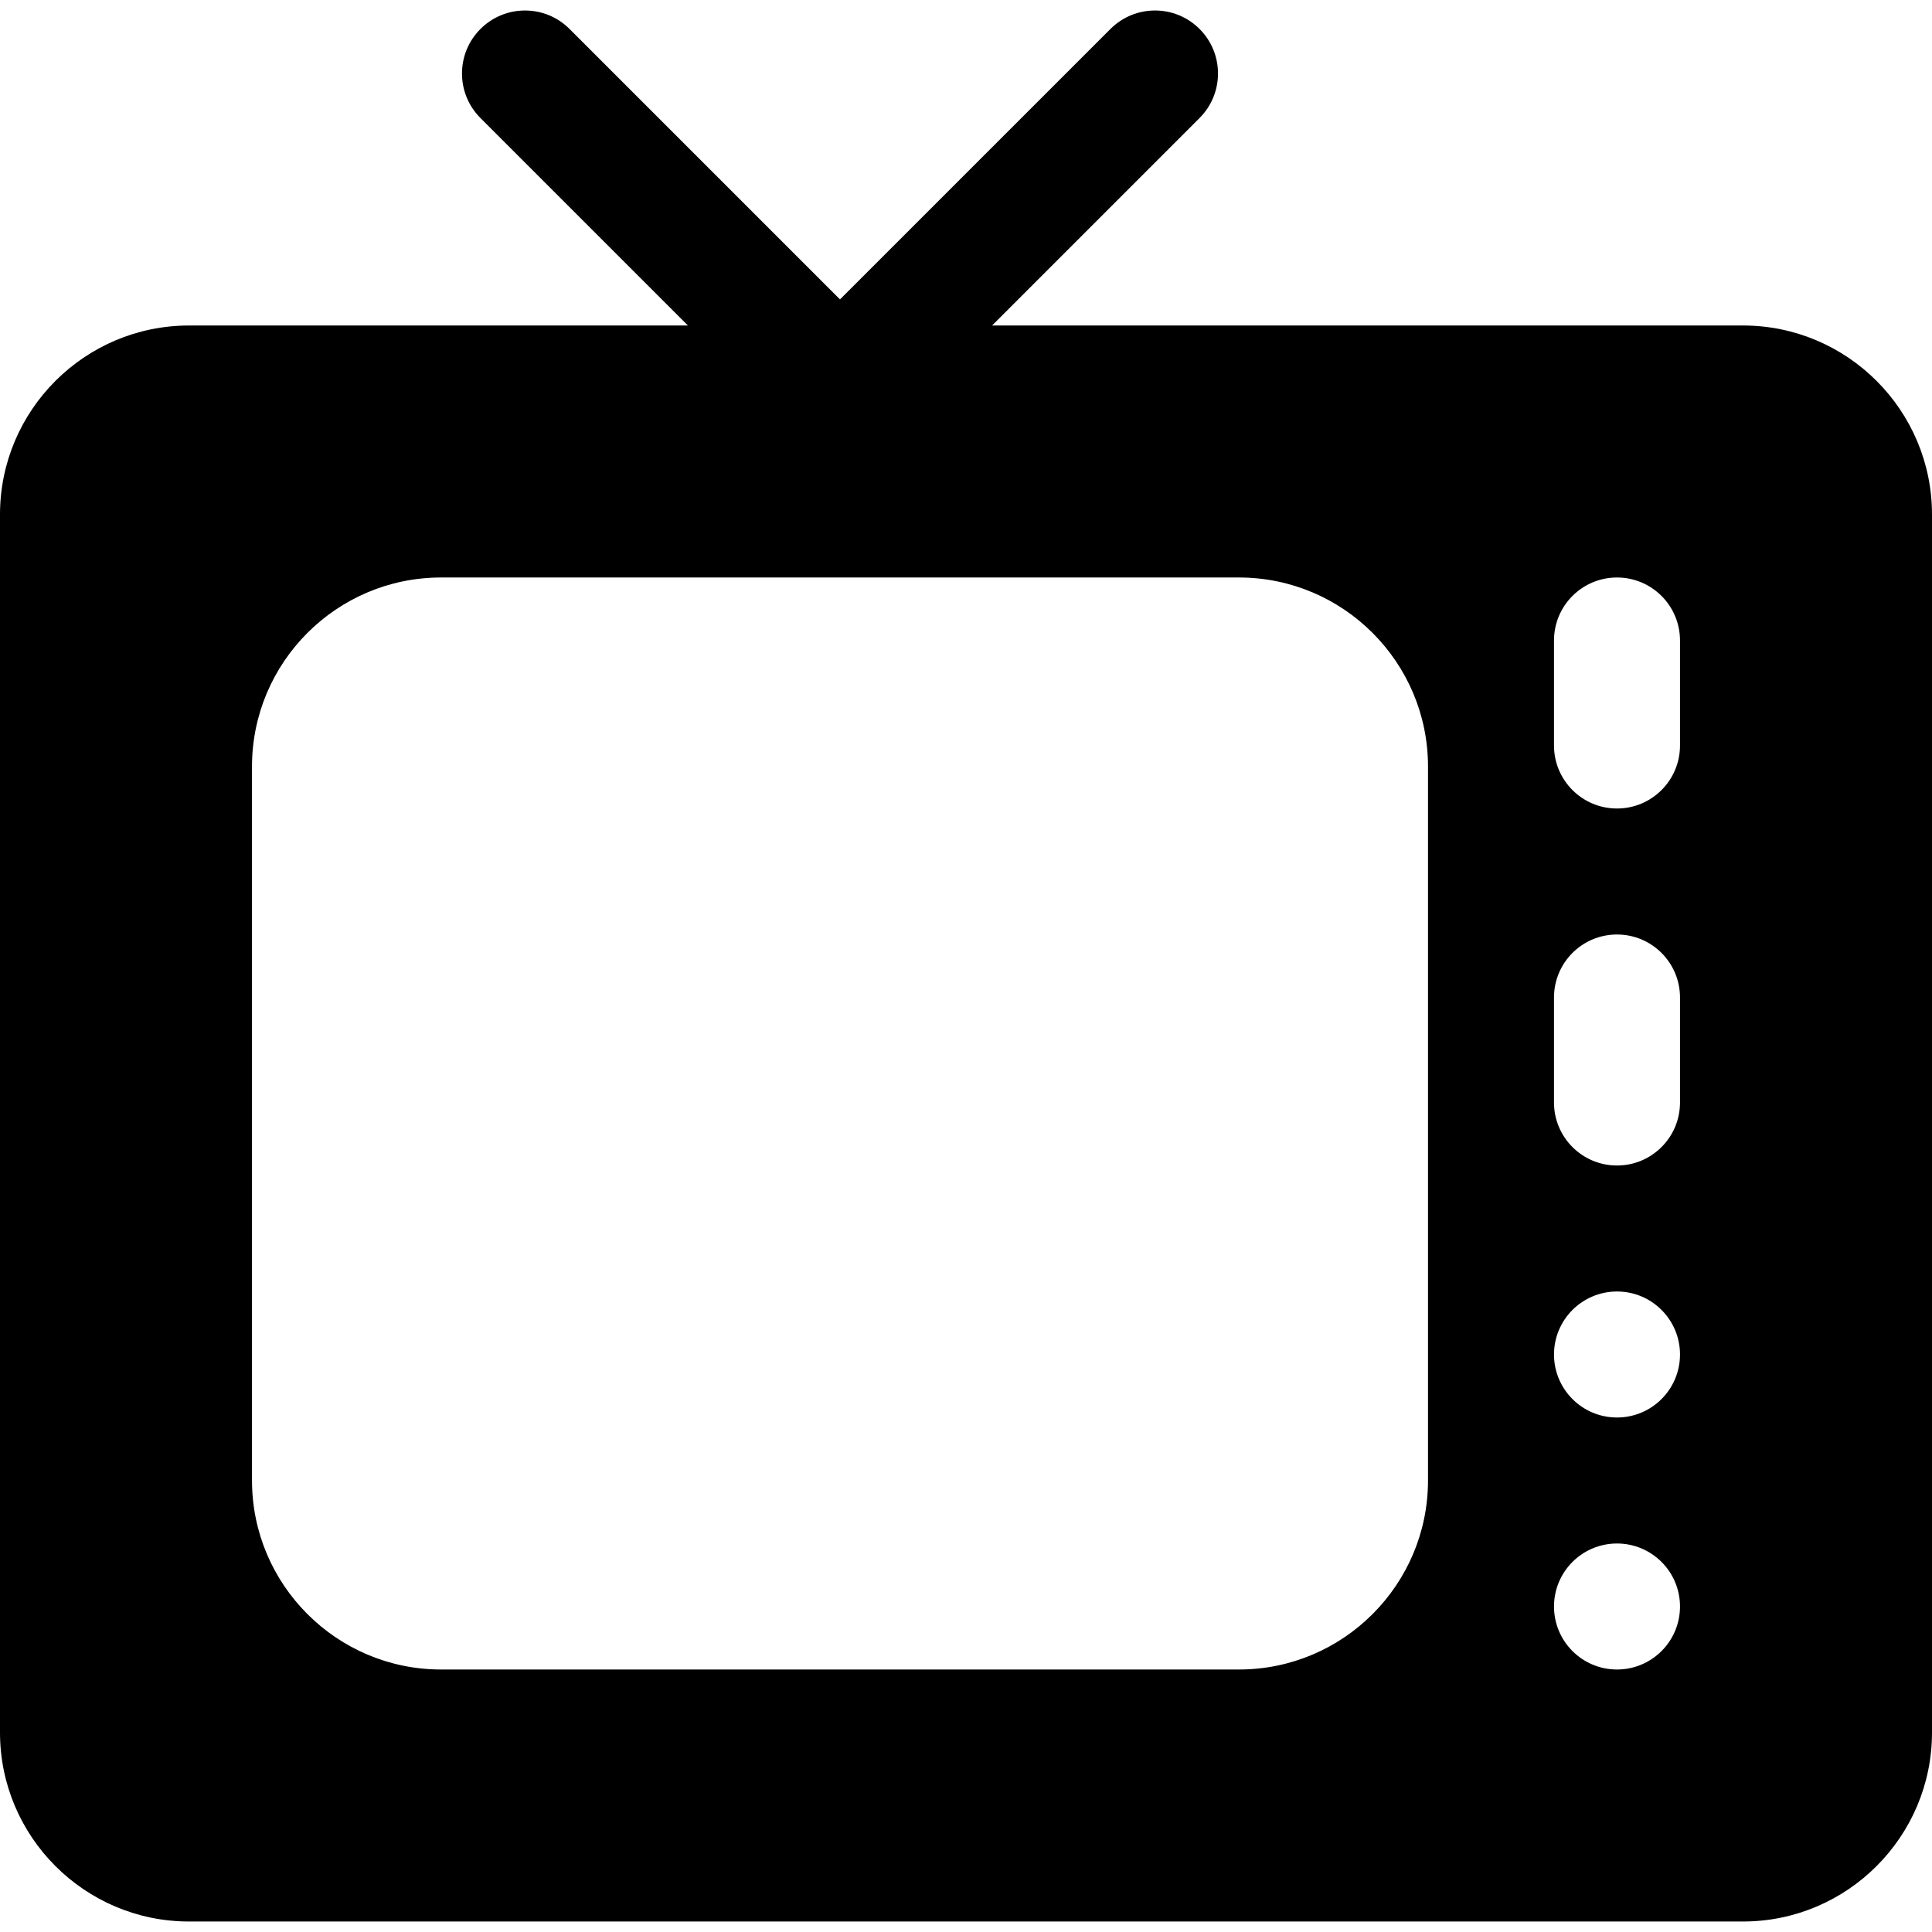 <?xml version="1.0" encoding="iso-8859-1"?>
<!-- Uploaded to: SVG Repo, www.svgrepo.com, Generator: SVG Repo Mixer Tools -->
<svg fill="#000000" height="800px" width="800px" version="1.1" id="Layer_1" xmlns="http://www.w3.org/2000/svg" xmlns:xlink="http://www.w3.org/1999/xlink" 
	 viewBox="0 0 512 512" xml:space="preserve">
<g>
	<g>
		<path d="M461.913,86.261h-199l54.979-54.979c6.521-6.516,6.521-17.092,0-23.609c-6.521-6.521-17.087-6.521-23.609,0
			l-71.674,71.674L150.934,7.675c-6.521-6.521-17.087-6.521-23.609,0c-6.521,6.516-6.521,17.092,0,23.609l54.979,54.978H50.087
			C22.468,86.261,0,108.729,0,136.348v322.783c0,27.619,22.468,50.087,50.087,50.087h411.826c27.619,0,50.087-22.468,50.087-50.087
			V136.348C512,108.729,489.532,86.261,461.913,86.261z M378.435,392.348c0,27.619-22.468,50.087-50.087,50.087H116.87
			c-27.619,0-50.087-22.468-50.087-50.087V203.131c0-27.619,22.468-50.087,50.087-50.087h211.478
			c27.619,0,50.087,22.468,50.087,50.087V392.348z M428.522,442.435c-9.22,0-16.696-7.475-16.696-16.696s7.475-16.696,16.696-16.696
			s16.696,7.475,16.696,16.696S437.742,442.435,428.522,442.435z M428.522,375.652c-9.22,0-16.696-7.475-16.696-16.696
			c0-9.22,7.475-16.696,16.696-16.696s16.696,7.475,16.696,16.696C445.217,368.177,437.742,375.652,428.522,375.652z
			 M445.217,292.174c0,9.223-7.473,16.696-16.696,16.696c-9.223,0-16.696-7.473-16.696-16.696v-27.826
			c0-9.223,7.473-16.696,16.696-16.696c9.223,0,16.696,7.473,16.696,16.696V292.174z M445.217,197.565
			c0,9.223-7.473,16.696-16.696,16.696c-9.223,0-16.696-7.473-16.696-16.696v-27.826c0-9.223,7.473-16.696,16.696-16.696
			c9.223,0,16.696,7.473,16.696,16.696V197.565z"/>
	</g>
</g>
</svg>